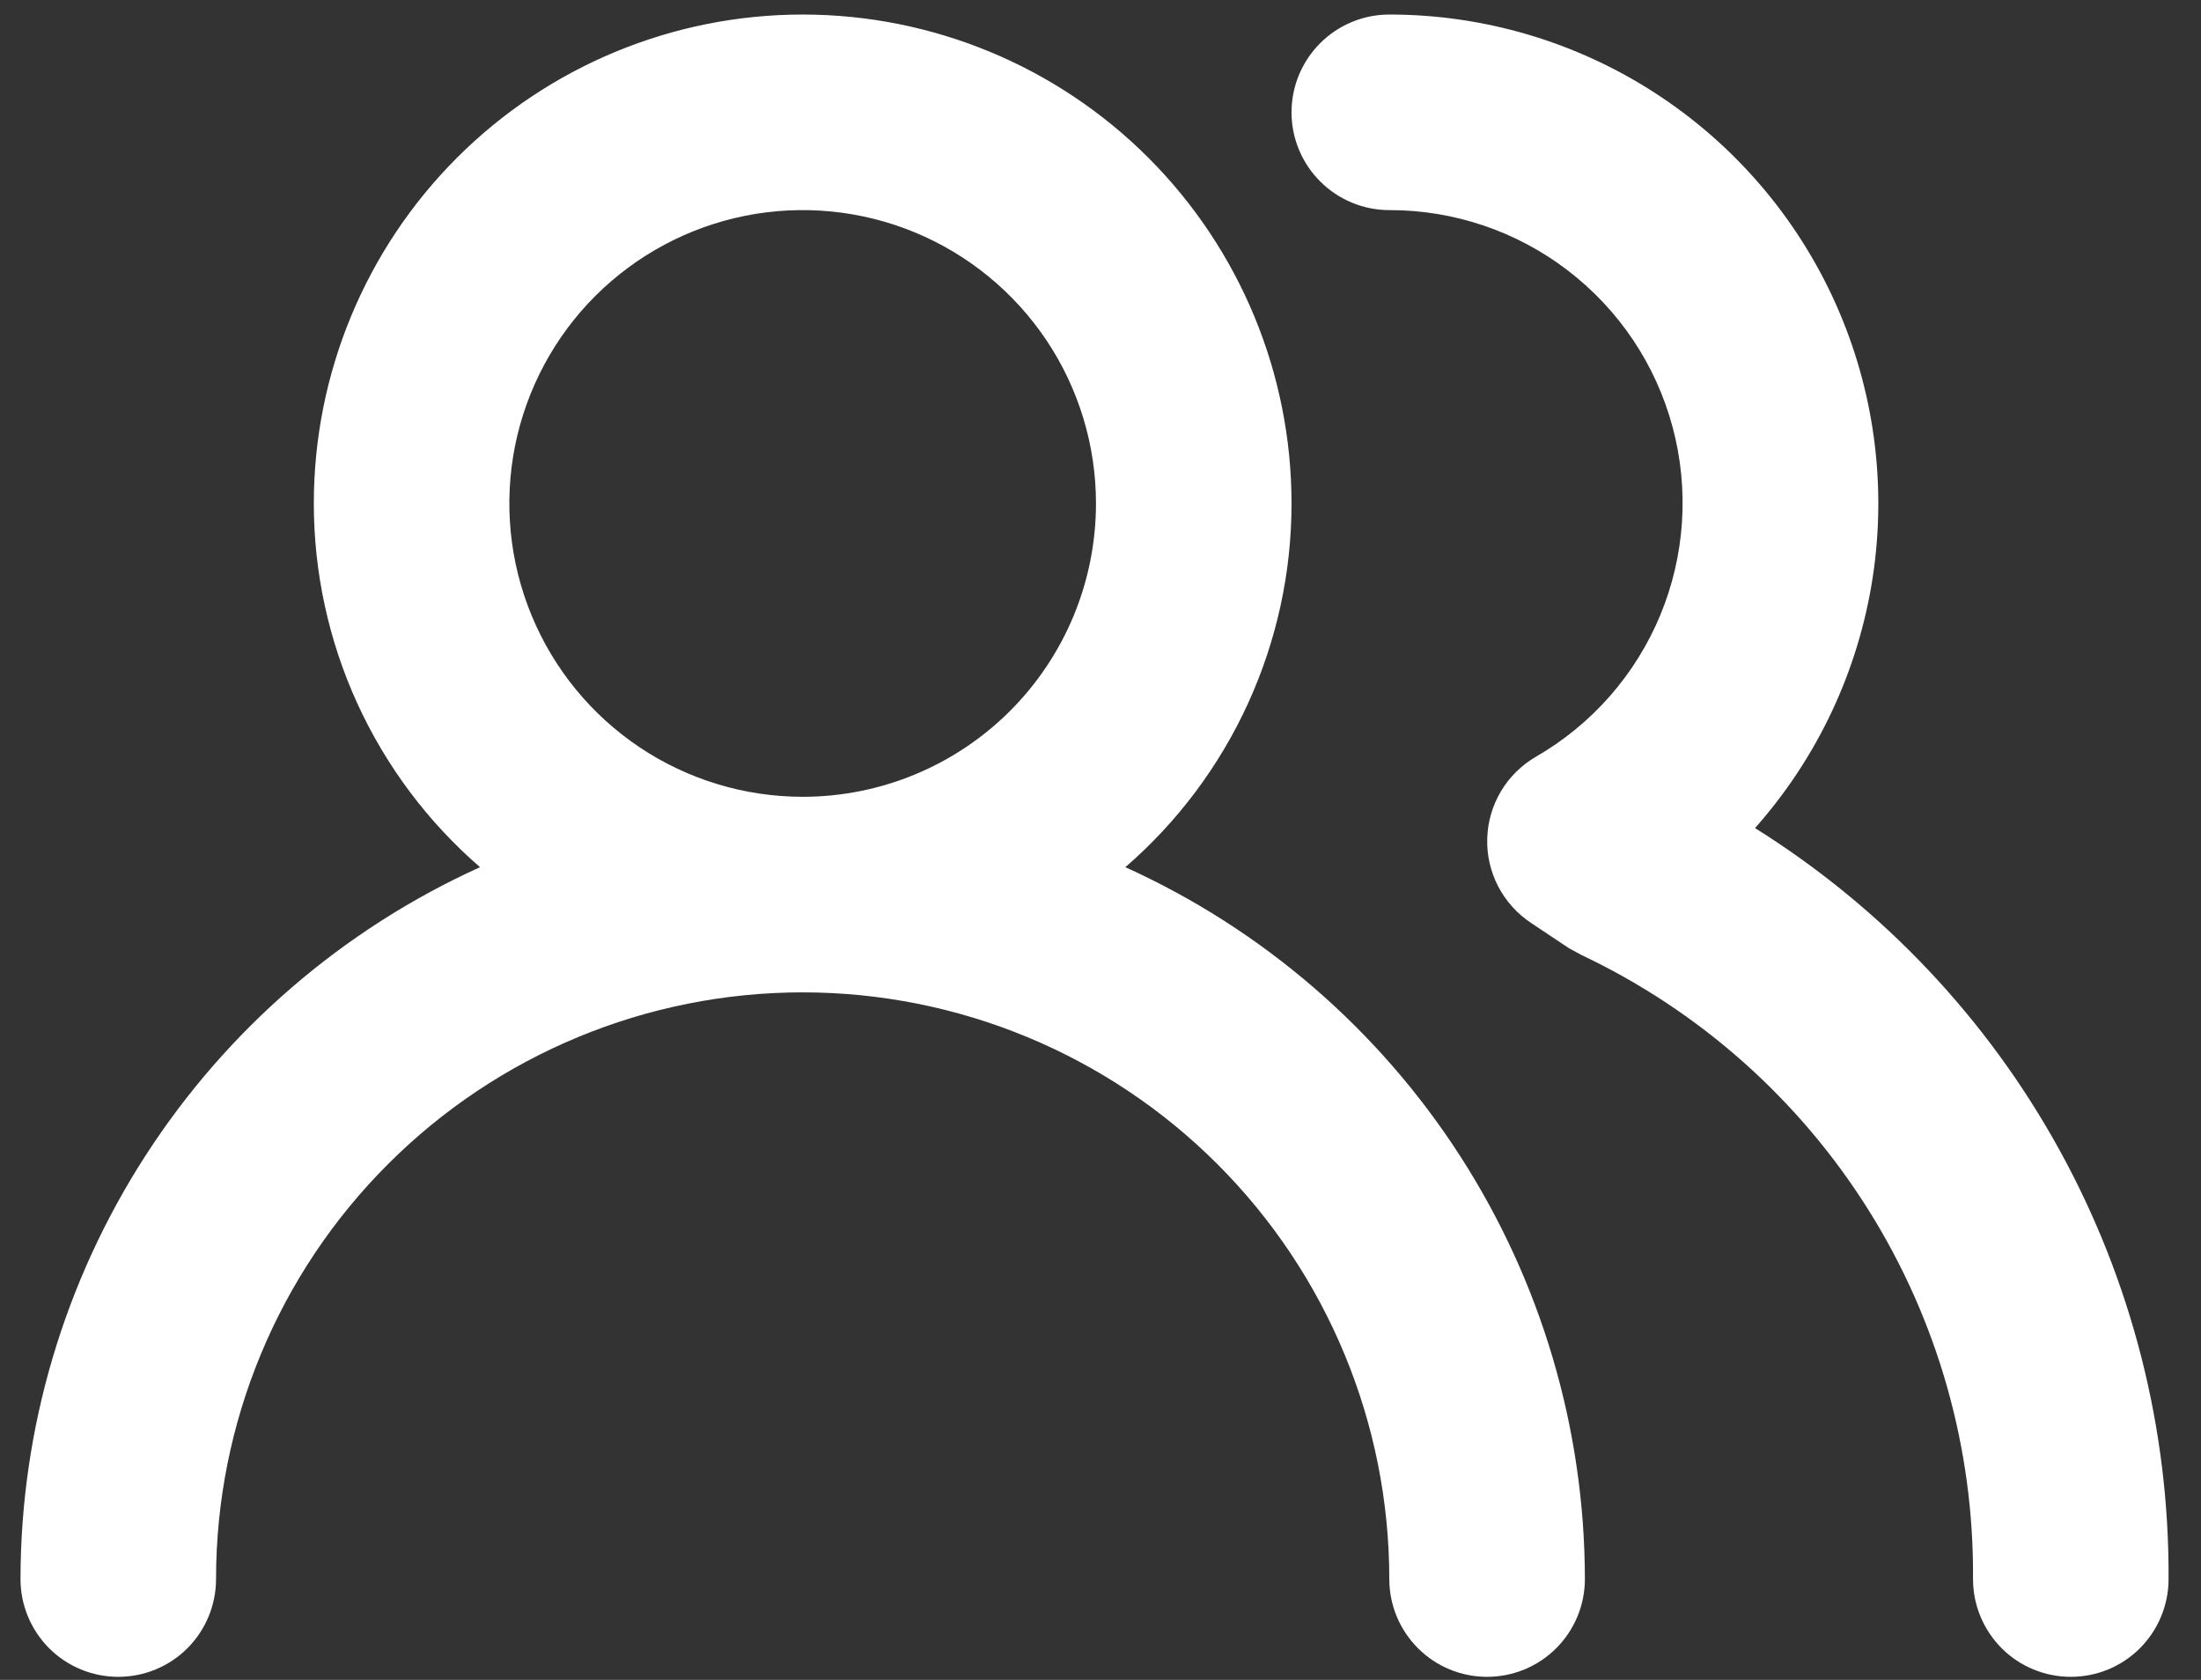 <svg width="38" height="29" viewBox="0 0 38 29" fill="none" xmlns="http://www.w3.org/2000/svg">
<rect x="0" y="0" width="38" height="29" fill="#333333" stroke="none"/>
<g clip-path="url(#clip0_16_2907)">
<path d="M19.429 14.97C20.329 14.191 21.052 13.226 21.547 12.143C22.042 11.059 22.299 9.882 22.298 8.691C22.298 6.452 21.409 4.306 19.826 2.723C18.244 1.14 16.097 0.251 13.858 0.251C11.62 0.251 9.473 1.14 7.89 2.723C6.307 4.306 5.418 6.452 5.418 8.691C5.418 9.882 5.674 11.059 6.169 12.143C6.665 13.226 7.387 14.191 8.288 14.97C5.925 16.04 3.92 17.768 2.513 19.948C1.106 22.127 0.356 24.665 0.354 27.259C0.354 27.707 0.532 28.136 0.848 28.453C1.165 28.77 1.594 28.947 2.042 28.947C2.49 28.947 2.919 28.77 3.236 28.453C3.552 28.136 3.73 27.707 3.73 27.259C3.73 24.573 4.797 21.997 6.697 20.098C8.596 18.198 11.172 17.131 13.858 17.131C16.544 17.131 19.121 18.198 21.02 20.098C22.919 21.997 23.986 24.573 23.986 27.259C23.986 27.707 24.164 28.136 24.481 28.453C24.797 28.77 25.227 28.947 25.674 28.947C26.122 28.947 26.552 28.77 26.868 28.453C27.185 28.136 27.363 27.707 27.363 27.259C27.36 24.665 26.61 22.127 25.204 19.948C23.797 17.768 21.792 16.04 19.429 14.97ZM13.858 13.755C12.857 13.755 11.878 13.458 11.045 12.902C10.212 12.345 9.563 11.554 9.18 10.629C8.796 9.704 8.696 8.685 8.891 7.703C9.087 6.721 9.569 5.818 10.277 5.11C10.986 4.402 11.888 3.92 12.87 3.724C13.853 3.529 14.871 3.629 15.796 4.012C16.722 4.396 17.512 5.045 18.069 5.877C18.625 6.71 18.922 7.689 18.922 8.691C18.922 10.034 18.389 11.322 17.439 12.272C16.489 13.222 15.201 13.755 13.858 13.755ZM30.3 14.295C31.38 13.079 32.086 11.576 32.332 9.968C32.578 8.359 32.354 6.714 31.687 5.23C31.02 3.747 29.938 2.487 28.572 1.604C27.206 0.72 25.613 0.25 23.986 0.251C23.539 0.251 23.109 0.429 22.793 0.745C22.476 1.062 22.298 1.491 22.298 1.939C22.298 2.386 22.476 2.816 22.793 3.132C23.109 3.449 23.539 3.627 23.986 3.627C25.1 3.625 26.184 3.991 27.068 4.669C27.953 5.346 28.589 6.296 28.877 7.372C29.166 8.448 29.091 9.589 28.665 10.618C28.238 11.647 27.484 12.507 26.518 13.063C26.27 13.207 26.062 13.412 25.914 13.659C25.767 13.906 25.685 14.187 25.677 14.474C25.668 14.762 25.733 15.046 25.866 15.302C25.999 15.557 26.194 15.774 26.434 15.933L27.093 16.372L27.312 16.49C29.347 17.455 31.063 18.981 32.26 20.889C33.456 22.797 34.082 25.007 34.064 27.259C34.064 27.707 34.242 28.136 34.558 28.453C34.875 28.77 35.304 28.947 35.752 28.947C36.2 28.947 36.629 28.77 36.946 28.453C37.262 28.136 37.44 27.707 37.44 27.259C37.454 24.669 36.805 22.118 35.555 19.849C34.306 17.58 32.496 15.668 30.3 14.295Z" fill="white"/>
</g>
<defs>
<clipPath id="clip0_16_2907">
<rect width="37.088" height="28.697" fill="white" transform="translate(0.354 0.251)"/>
</clipPath>
</defs>
</svg>
